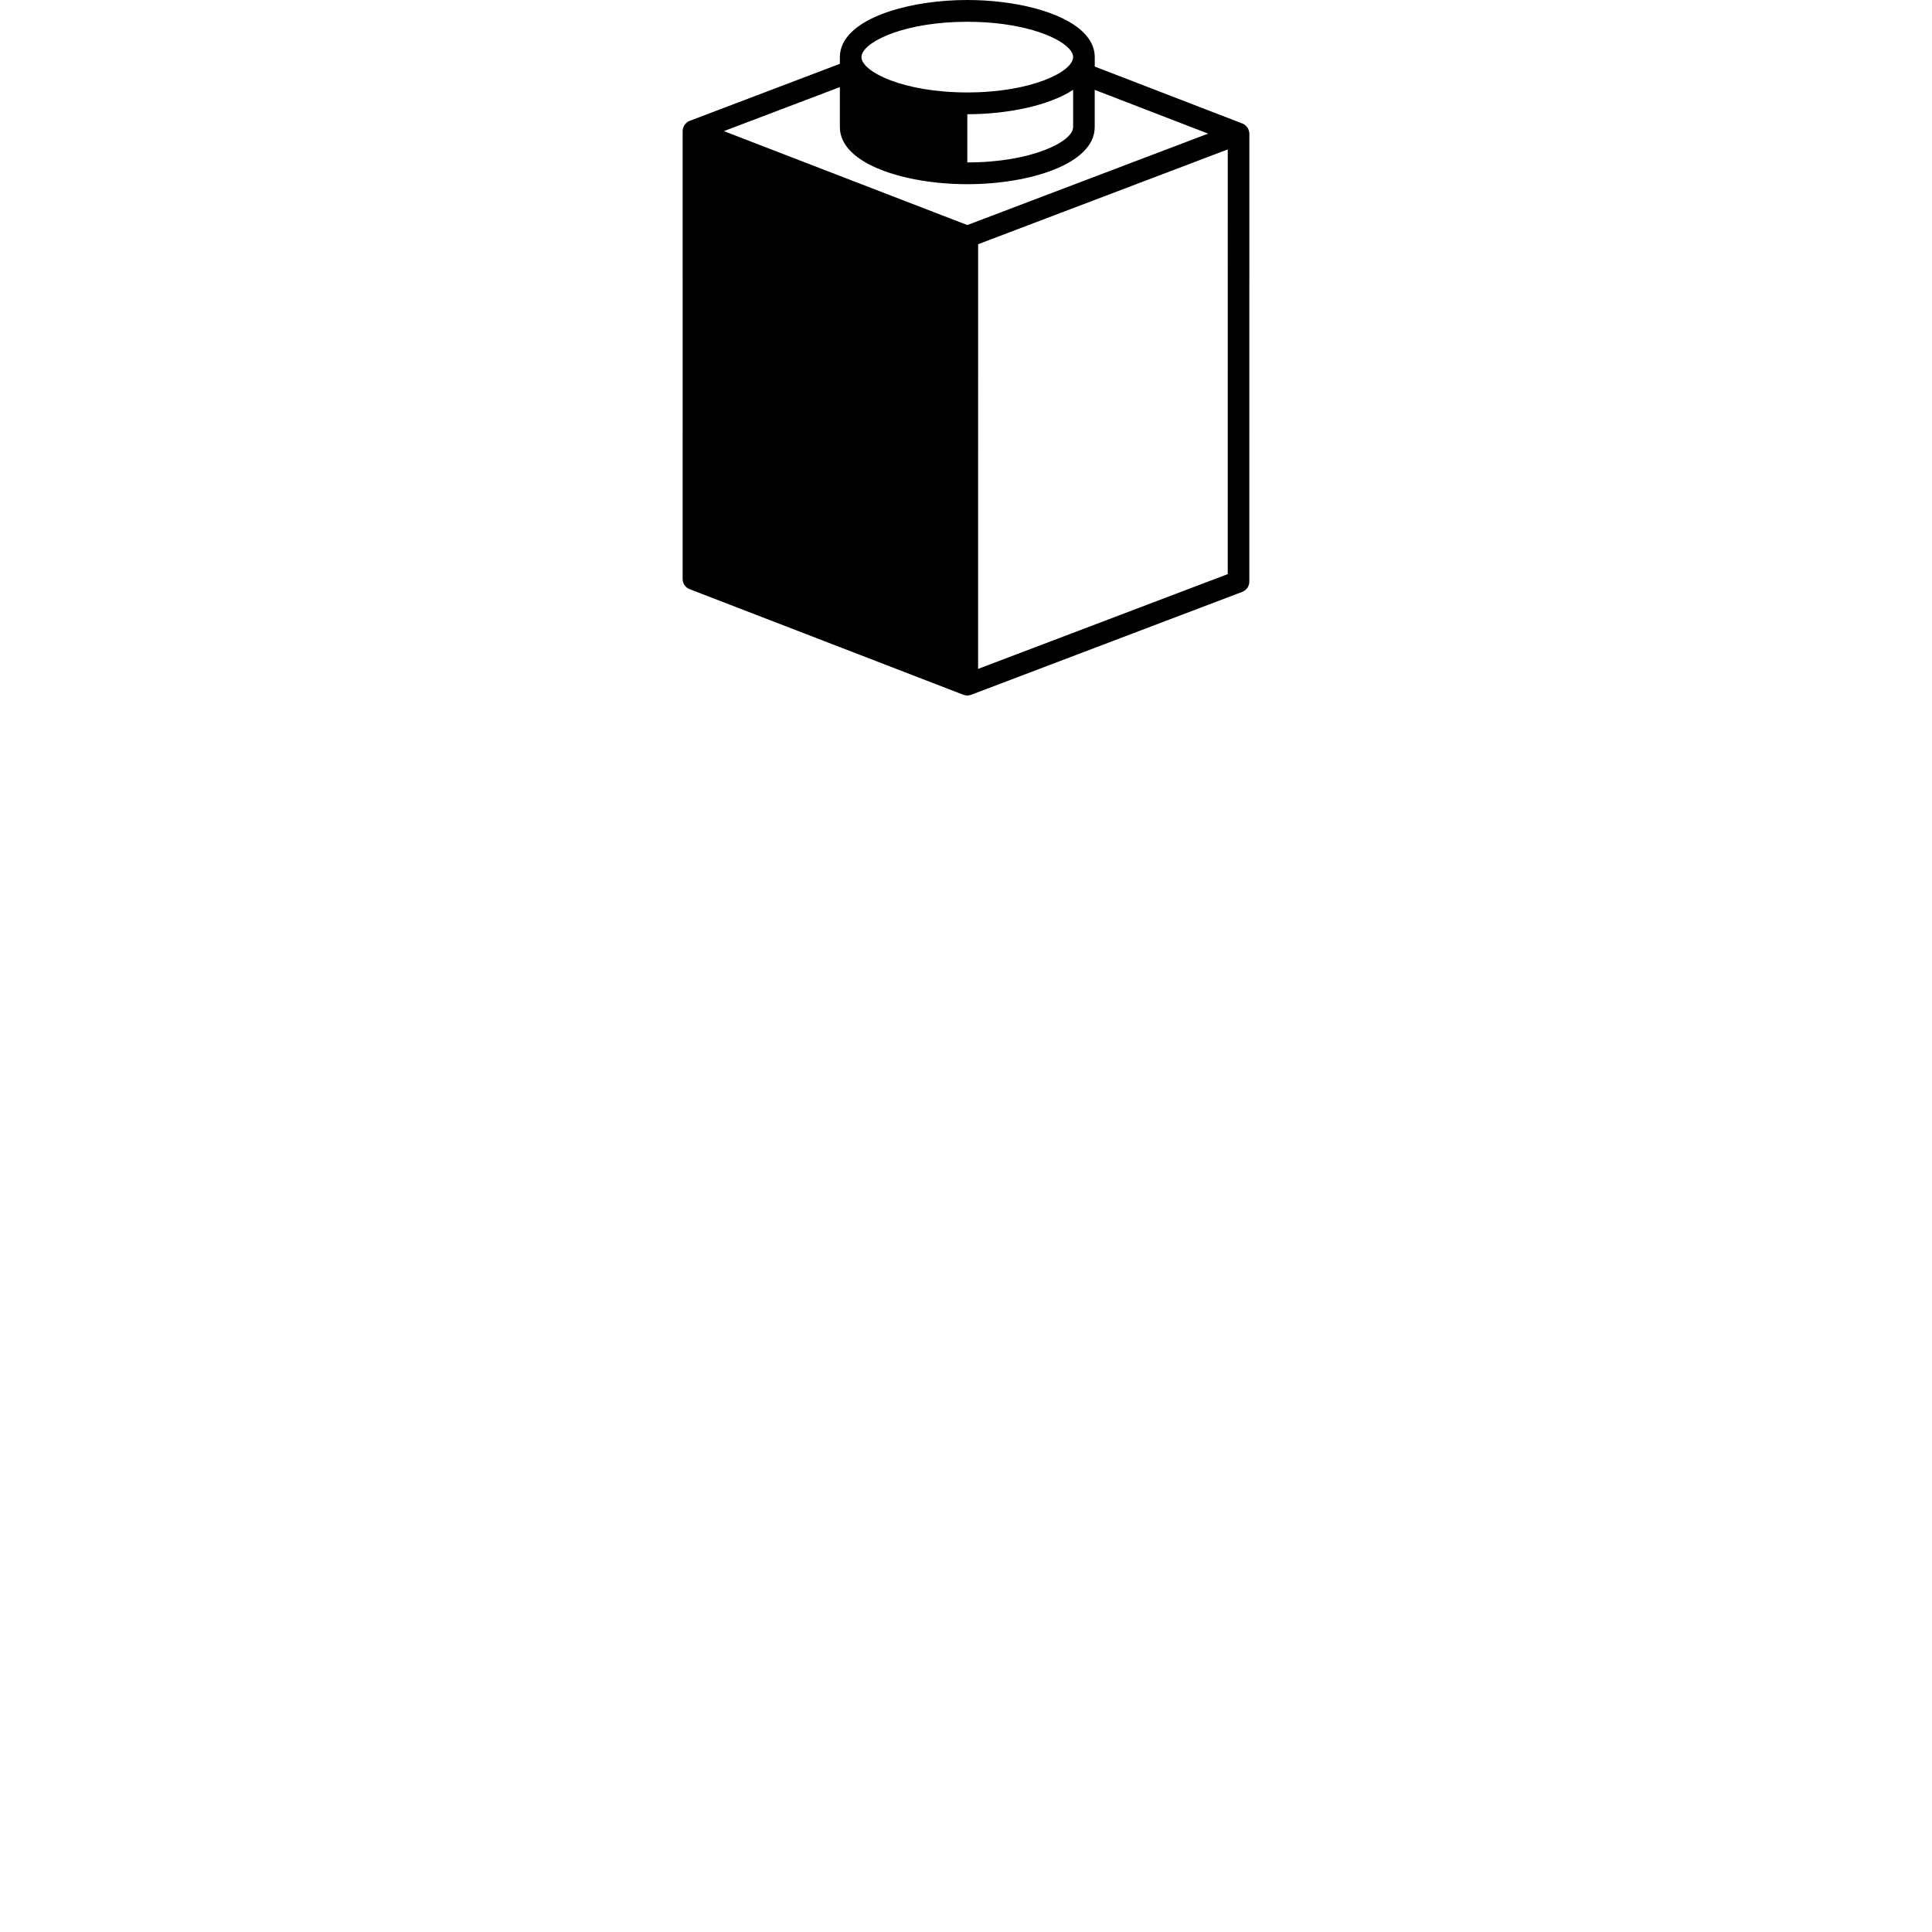 <?xml version="1.0" encoding="UTF-8"?> <svg xmlns="http://www.w3.org/2000/svg" width="150" height="150" viewBox="0 0 150 150" fill="none"> <rect width="150" height="150" fill="white"></rect> <path d="M96.965 10.149C96.958 10.126 96.949 10.105 96.939 10.082C96.921 10.032 96.899 9.984 96.87 9.937C96.856 9.915 96.841 9.893 96.825 9.872C96.794 9.83 96.758 9.791 96.719 9.757C96.701 9.739 96.683 9.722 96.662 9.705C96.654 9.699 96.647 9.69 96.639 9.684C96.586 9.647 96.529 9.619 96.471 9.596C96.467 9.595 96.465 9.591 96.462 9.59L84.996 5.168V4.434C84.996 4.254 84.976 4.079 84.937 3.909C84.861 3.57 84.709 3.252 84.493 2.955C84.386 2.807 84.262 2.664 84.125 2.527C82.467 0.874 78.7 0 75.103 0H75.103H75.102C75.101 0 75.101 0 75.101 0H75.101H75.1C70.905 0 66.477 1.19 65.436 3.417C65.287 3.735 65.207 4.074 65.207 4.434V4.955L53.542 9.385C53.536 9.387 53.531 9.392 53.525 9.395C53.469 9.418 53.414 9.444 53.363 9.479C53.355 9.485 53.349 9.493 53.341 9.499C53.32 9.515 53.303 9.533 53.283 9.55C53.244 9.587 53.208 9.623 53.177 9.664C53.161 9.687 53.145 9.709 53.131 9.732C53.103 9.776 53.081 9.823 53.063 9.873C53.054 9.896 53.043 9.918 53.036 9.942C53.016 10.014 53.003 10.088 53.002 10.165C53.001 10.168 53 10.17 53 10.173C53 10.173 53 10.173 53 10.174V10.175V21.761C53 21.763 53.001 21.766 53.001 21.768C53.001 21.768 53.001 21.768 53.001 21.77V21.771V33.357C53.001 33.359 53 33.362 53 33.365C53 33.365 53 33.365 53 33.366V33.368V44.953C53 45.302 53.214 45.617 53.539 45.741L74.801 53.944C74.808 53.947 74.817 53.945 74.824 53.949C74.914 53.981 75.006 54 75.1 54C75.193 54 75.284 53.981 75.372 53.95C75.38 53.948 75.388 53.949 75.395 53.945L96.456 45.949C96.781 45.824 96.997 45.51 96.997 45.158V33.572C96.997 33.571 96.997 33.571 96.997 33.57C96.997 33.568 96.998 33.564 96.998 33.562V21.976C96.998 21.973 97 21.969 97 21.965V10.38C97 10.3 96.986 10.224 96.965 10.149ZM87.859 12.629L75.102 17.473L56.2 10.181L65.207 6.761V9.868C65.207 12.748 70.304 14.301 75.1 14.301C79.896 14.301 84.993 12.748 84.993 9.868V6.977L93.798 10.374L87.859 12.629ZM75.102 12.611V8.868C78.204 8.867 81.423 8.213 83.317 6.975V9.868C83.317 10.986 80.117 12.611 75.102 12.611ZM82.988 3.765C83.203 3.997 83.316 4.224 83.316 4.434C83.316 5.552 80.116 7.177 75.101 7.177C70.085 7.177 66.885 5.553 66.885 4.434C66.885 4.364 66.898 4.292 66.922 4.219C67.292 3.119 70.399 1.691 75.101 1.691C79.176 1.691 82.053 2.764 82.988 3.765ZM95.321 44.574L75.939 51.933L75.94 30.546L75.941 28.74V18.961L95.321 11.602L95.323 11.601L95.322 23.187L95.321 44.574Z" fill="black"></path> </svg> 